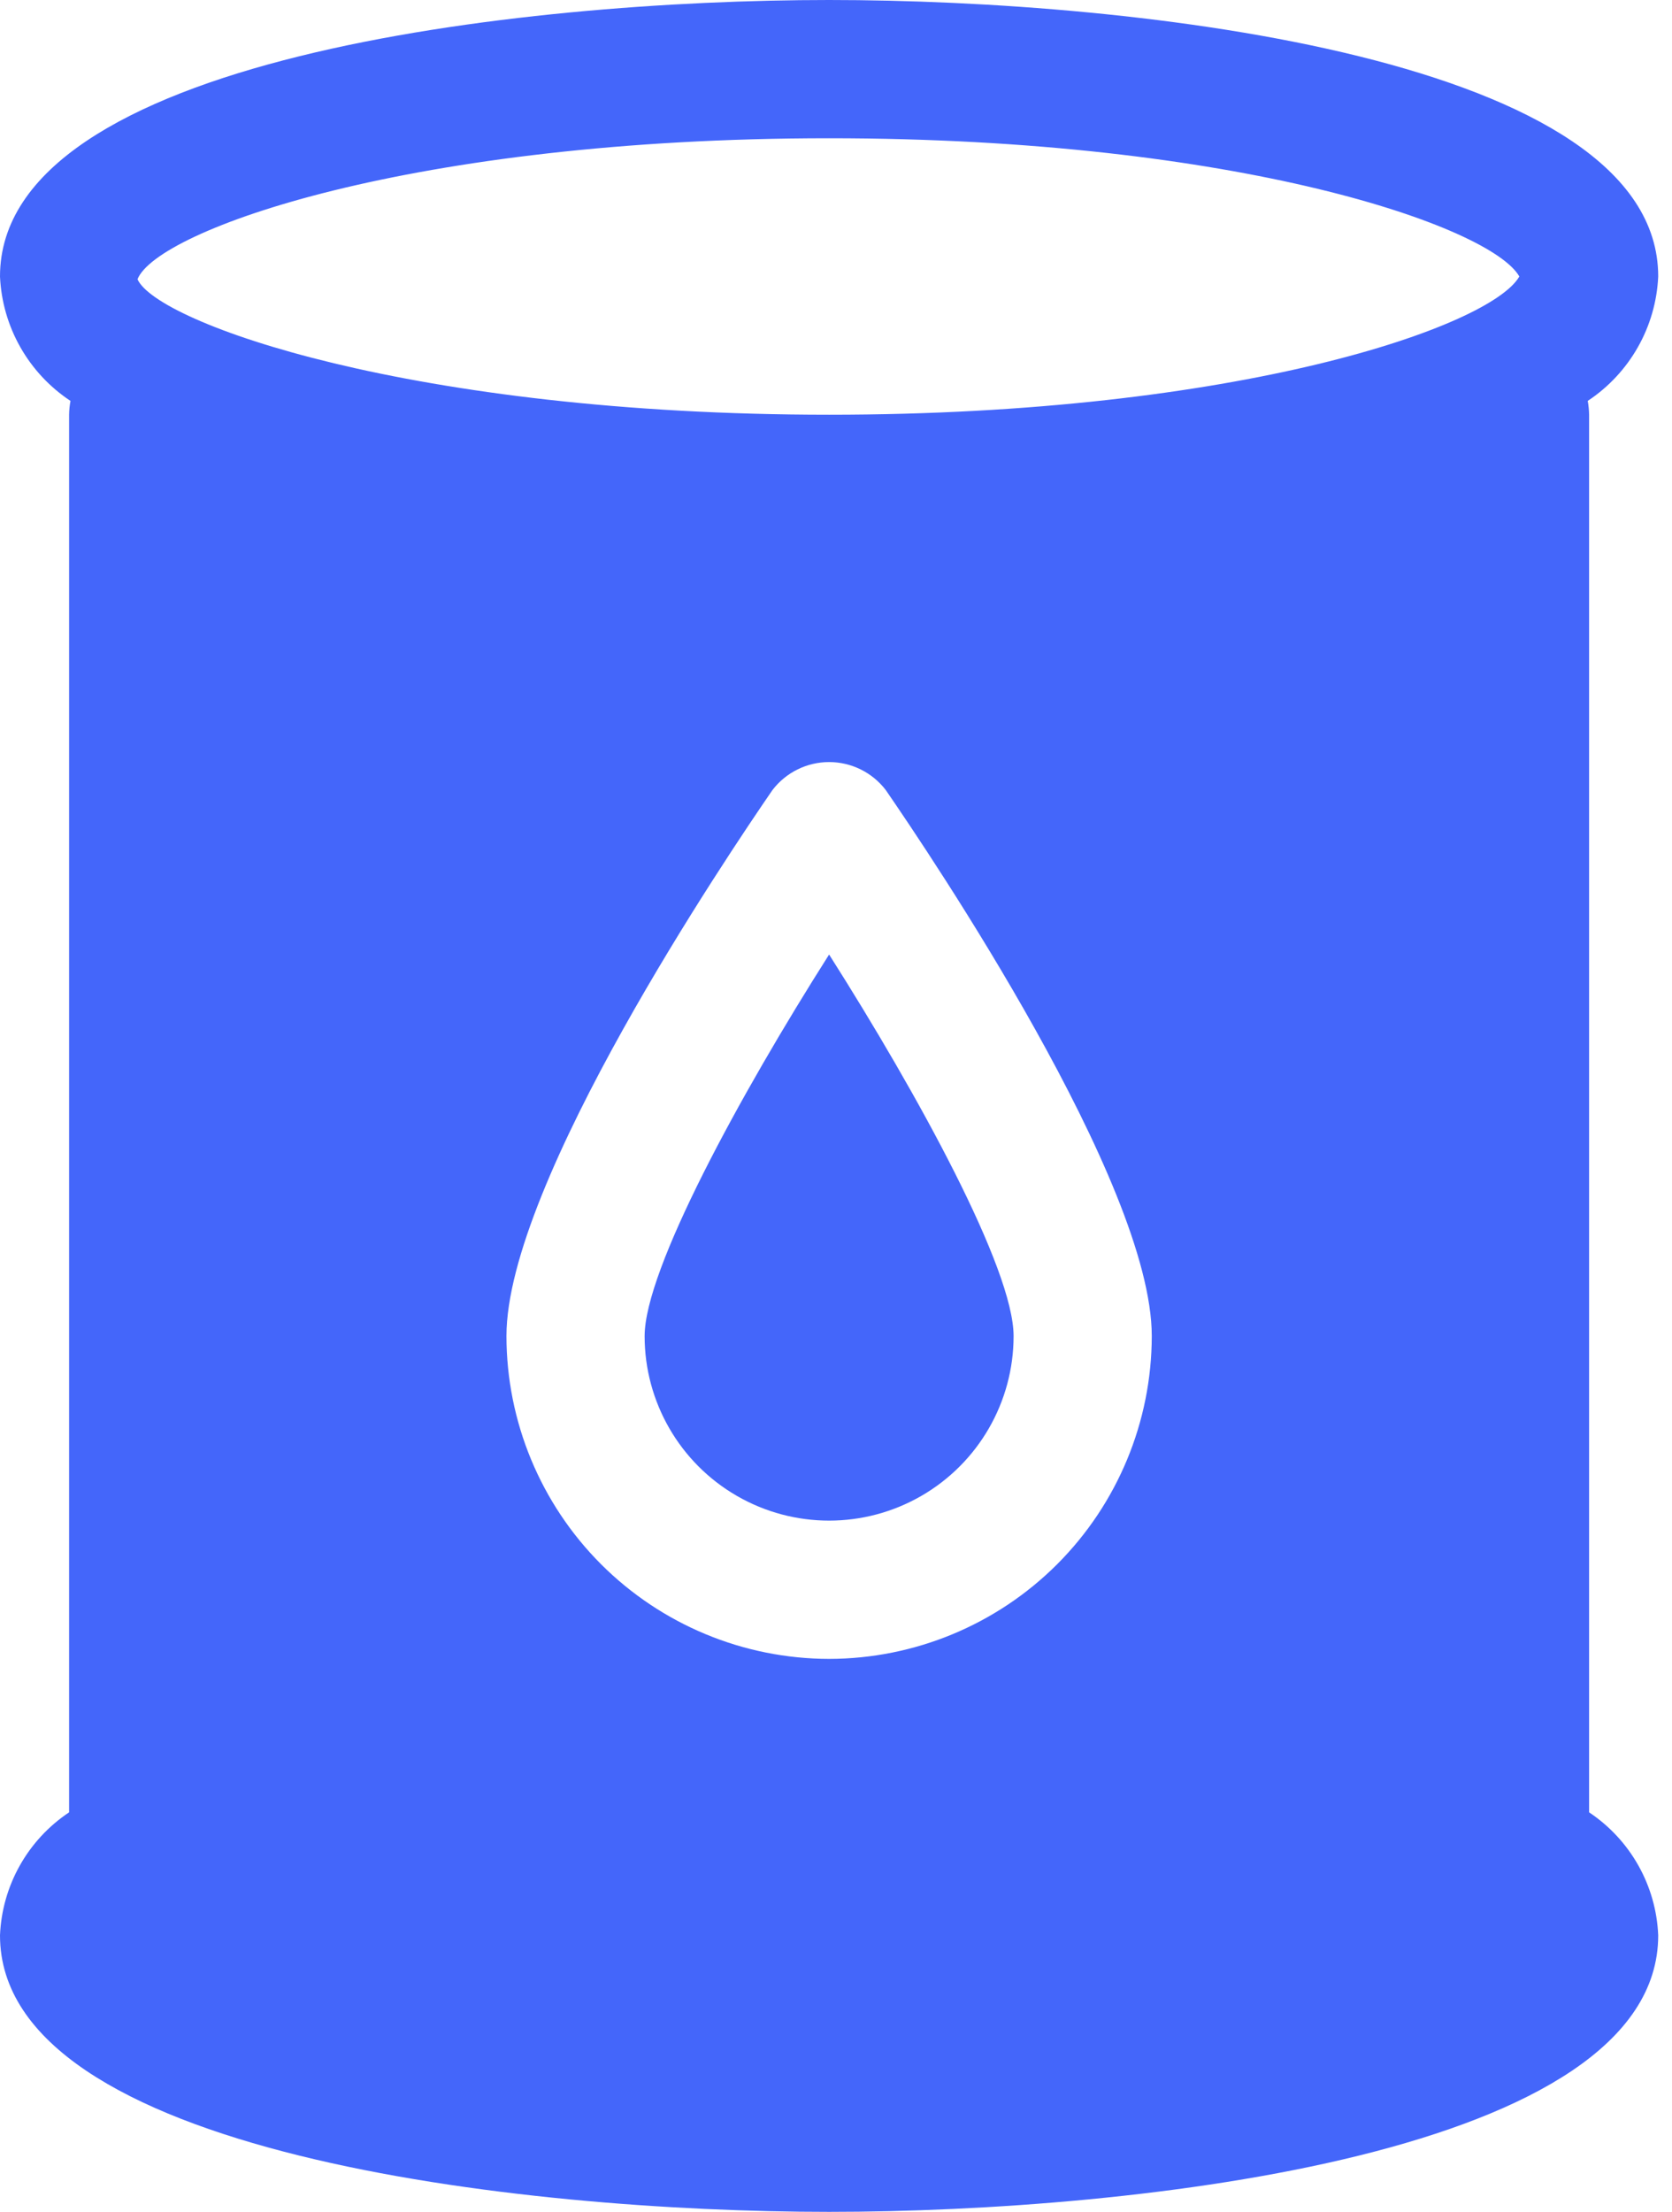 <?xml version="1.0" encoding="UTF-8"?> <svg xmlns="http://www.w3.org/2000/svg" width="121" height="160" viewBox="0 0 121 160" fill="none"> <path d="M115.001 131.099V30.001C114.996 29.666 114.962 29.33 114.902 29C117.943 26.989 119.838 23.644 120.002 20C120.002 4.2 82.302 0 60.001 0C37.7 0 0 4.201 0 20C0.163 23.644 2.059 26.989 5.1 29C5.04 29.33 5.006 29.666 5.001 30.001V131.099C2.005 133.096 0.147 136.404 0 140C0 155.8 37.7 160 60.001 160C82.301 160 120.002 155.8 120.002 140C119.855 136.404 117.996 133.096 115 131.099H115.001ZM60.002 120C53.811 119.992 47.876 117.53 43.498 113.153C39.121 108.775 36.659 102.84 36.651 96.65C36.651 85.549 52.702 61.801 55.902 57.15C56.879 55.874 58.394 55.126 60.002 55.126C61.609 55.126 63.124 55.874 64.101 57.15C67.301 61.799 83.352 85.549 83.352 96.65C83.344 102.84 80.882 108.775 76.505 113.153C72.127 117.53 66.192 119.992 60.002 120ZM60.002 30C29.801 30 11.35 23.35 9.952 20.201C11.352 16.65 29.802 10.001 60.002 10.001C89.652 10.001 107.901 16.4 109.951 20C107.902 23.601 89.653 30 60.002 30Z" fill="#4466FA"></path> <path d="M46.65 96.648C46.65 101.417 49.196 105.825 53.326 108.209C57.456 110.594 62.546 110.594 66.676 108.209C70.807 105.825 73.352 101.417 73.352 96.648C73.352 91.797 66.452 79.198 60.001 69.048C53.551 79.198 46.651 91.848 46.651 96.648H46.65Z" fill="#4466FA"></path> </svg> 
